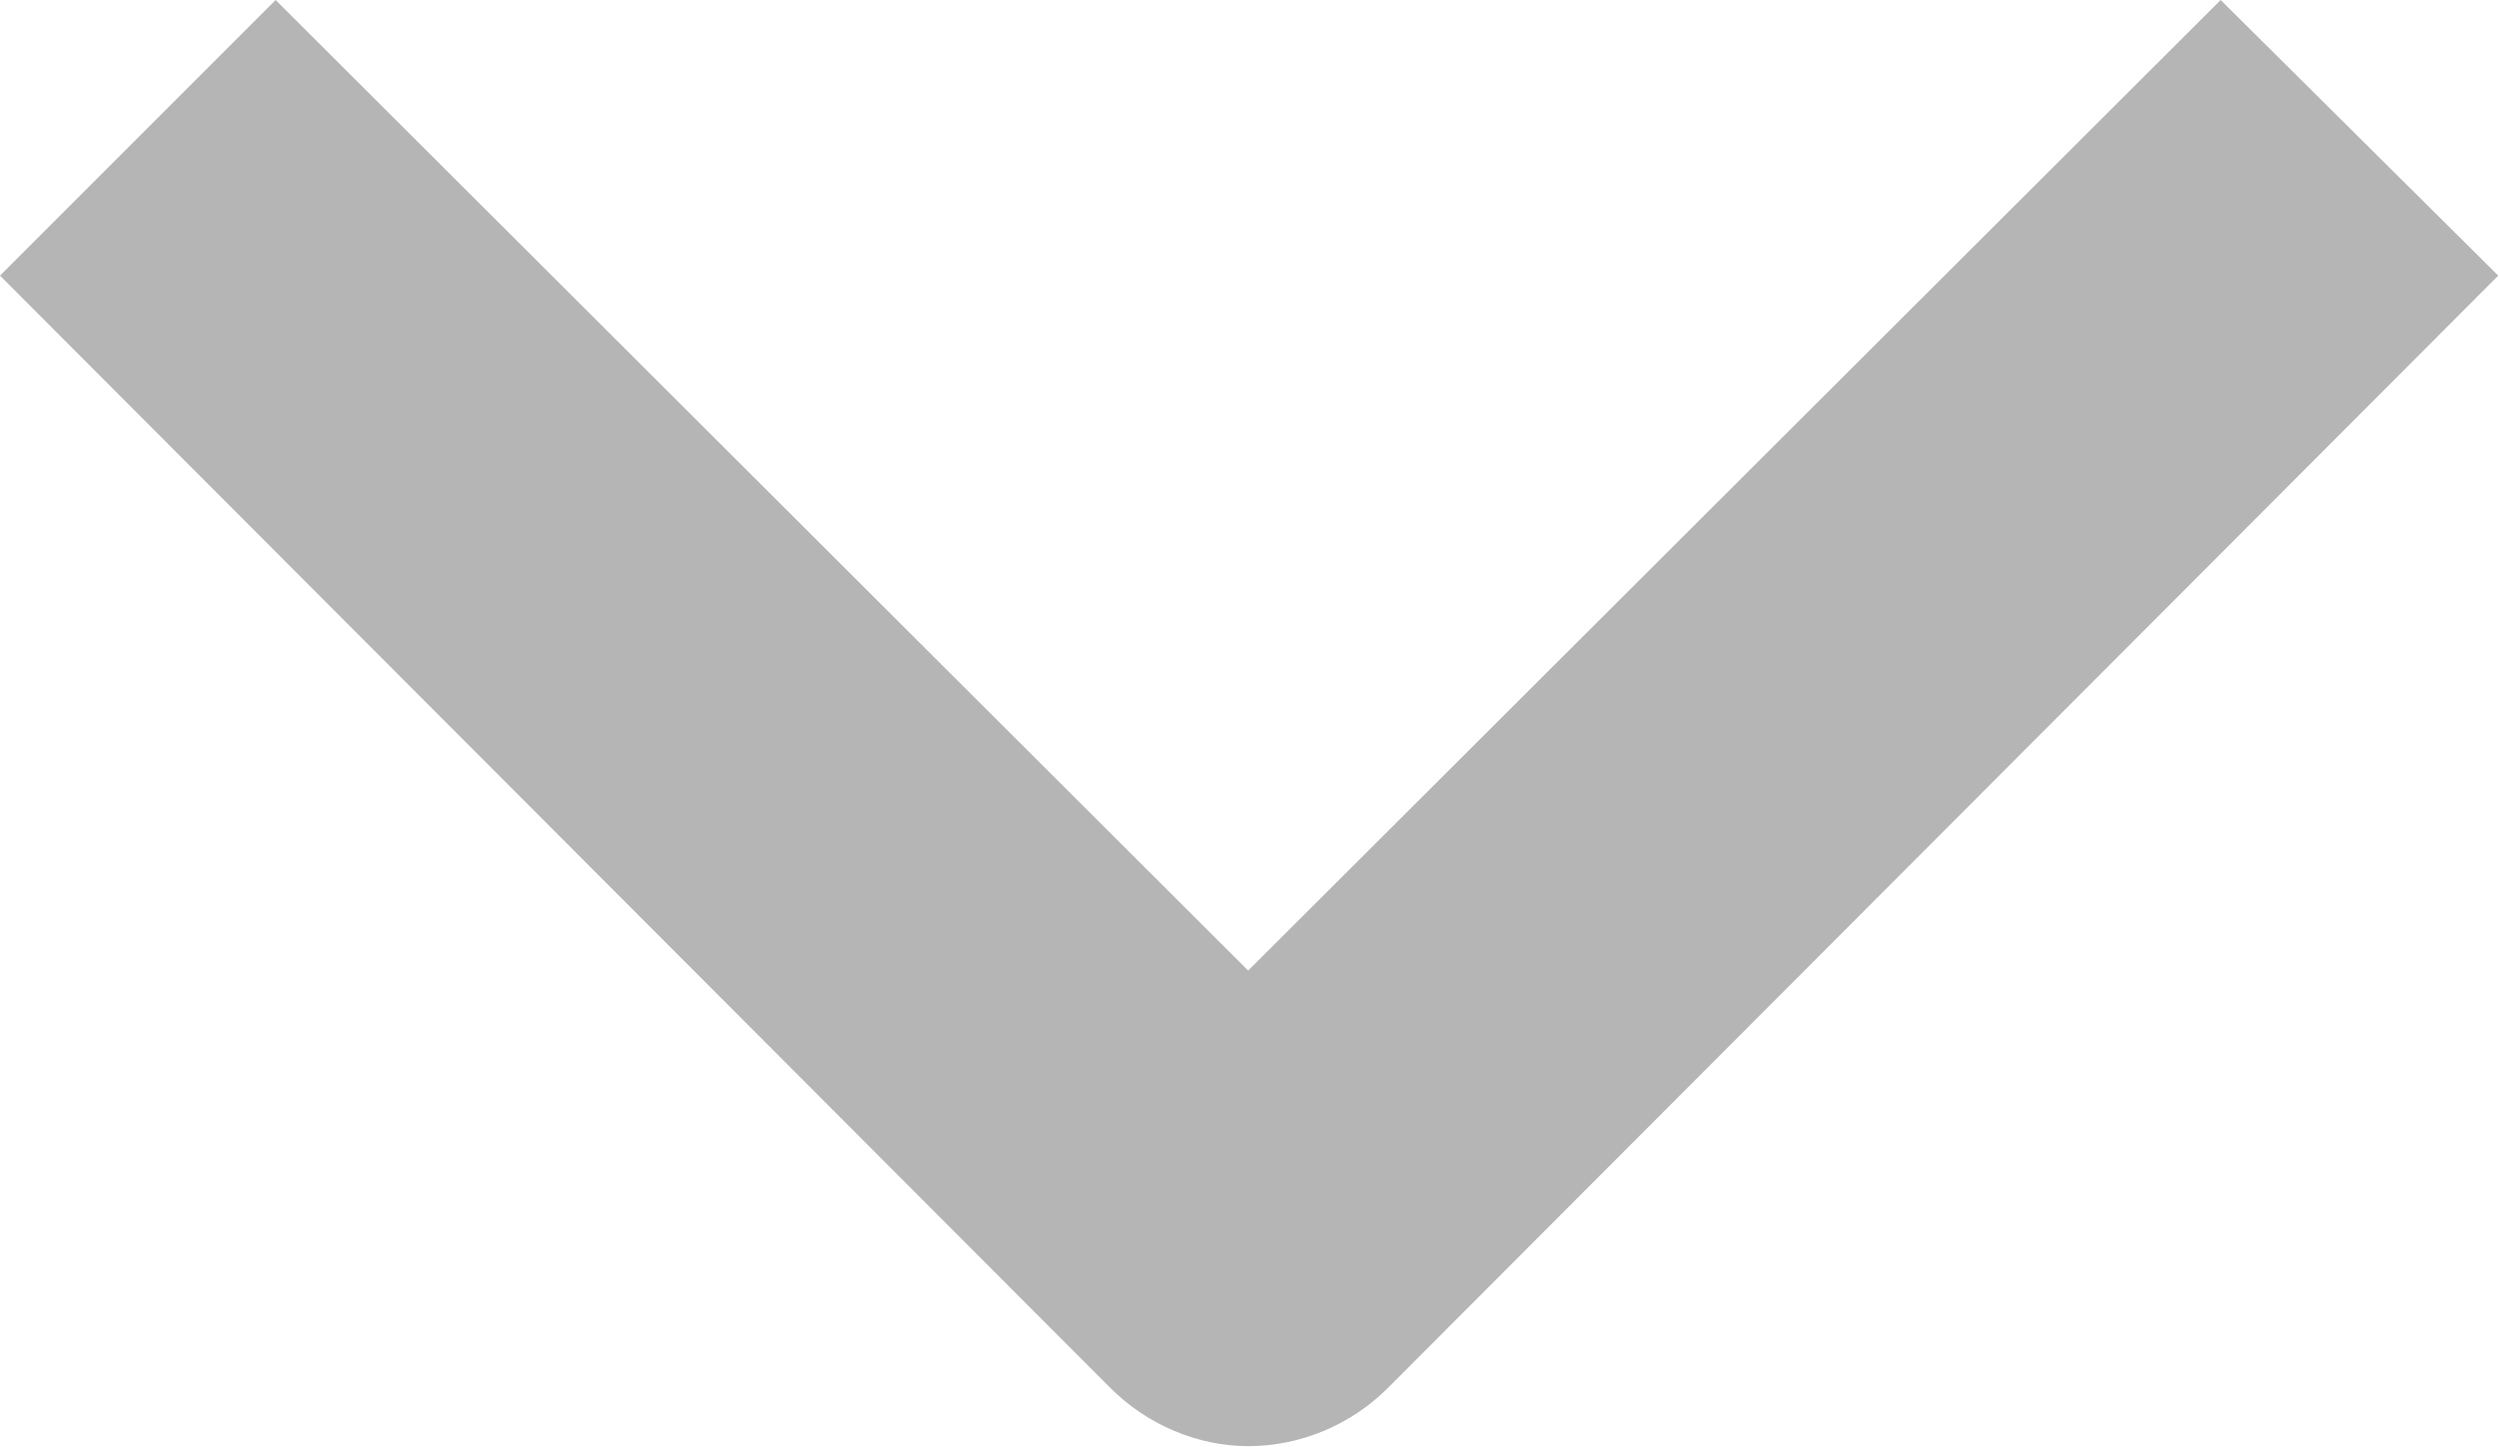 <svg width="12.879" height="7.453" viewBox="0 0 12.879 7.453" fill="none" xmlns="http://www.w3.org/2000/svg" xmlns:xlink="http://www.w3.org/1999/xlink">
	<desc>
			Created with Pixso.
	</desc>
	<defs/>
	<path id="Vector" d="M5.72 7.15L0 1.42L1.42 0L6.43 5L11.44 0L12.87 1.42L7.15 7.15C6.96 7.34 6.7 7.45 6.43 7.45C6.17 7.45 5.91 7.34 5.72 7.15Z" fill="#B5B5B5" fill-opacity="1" fill-rule="evenodd"/>
</svg>
